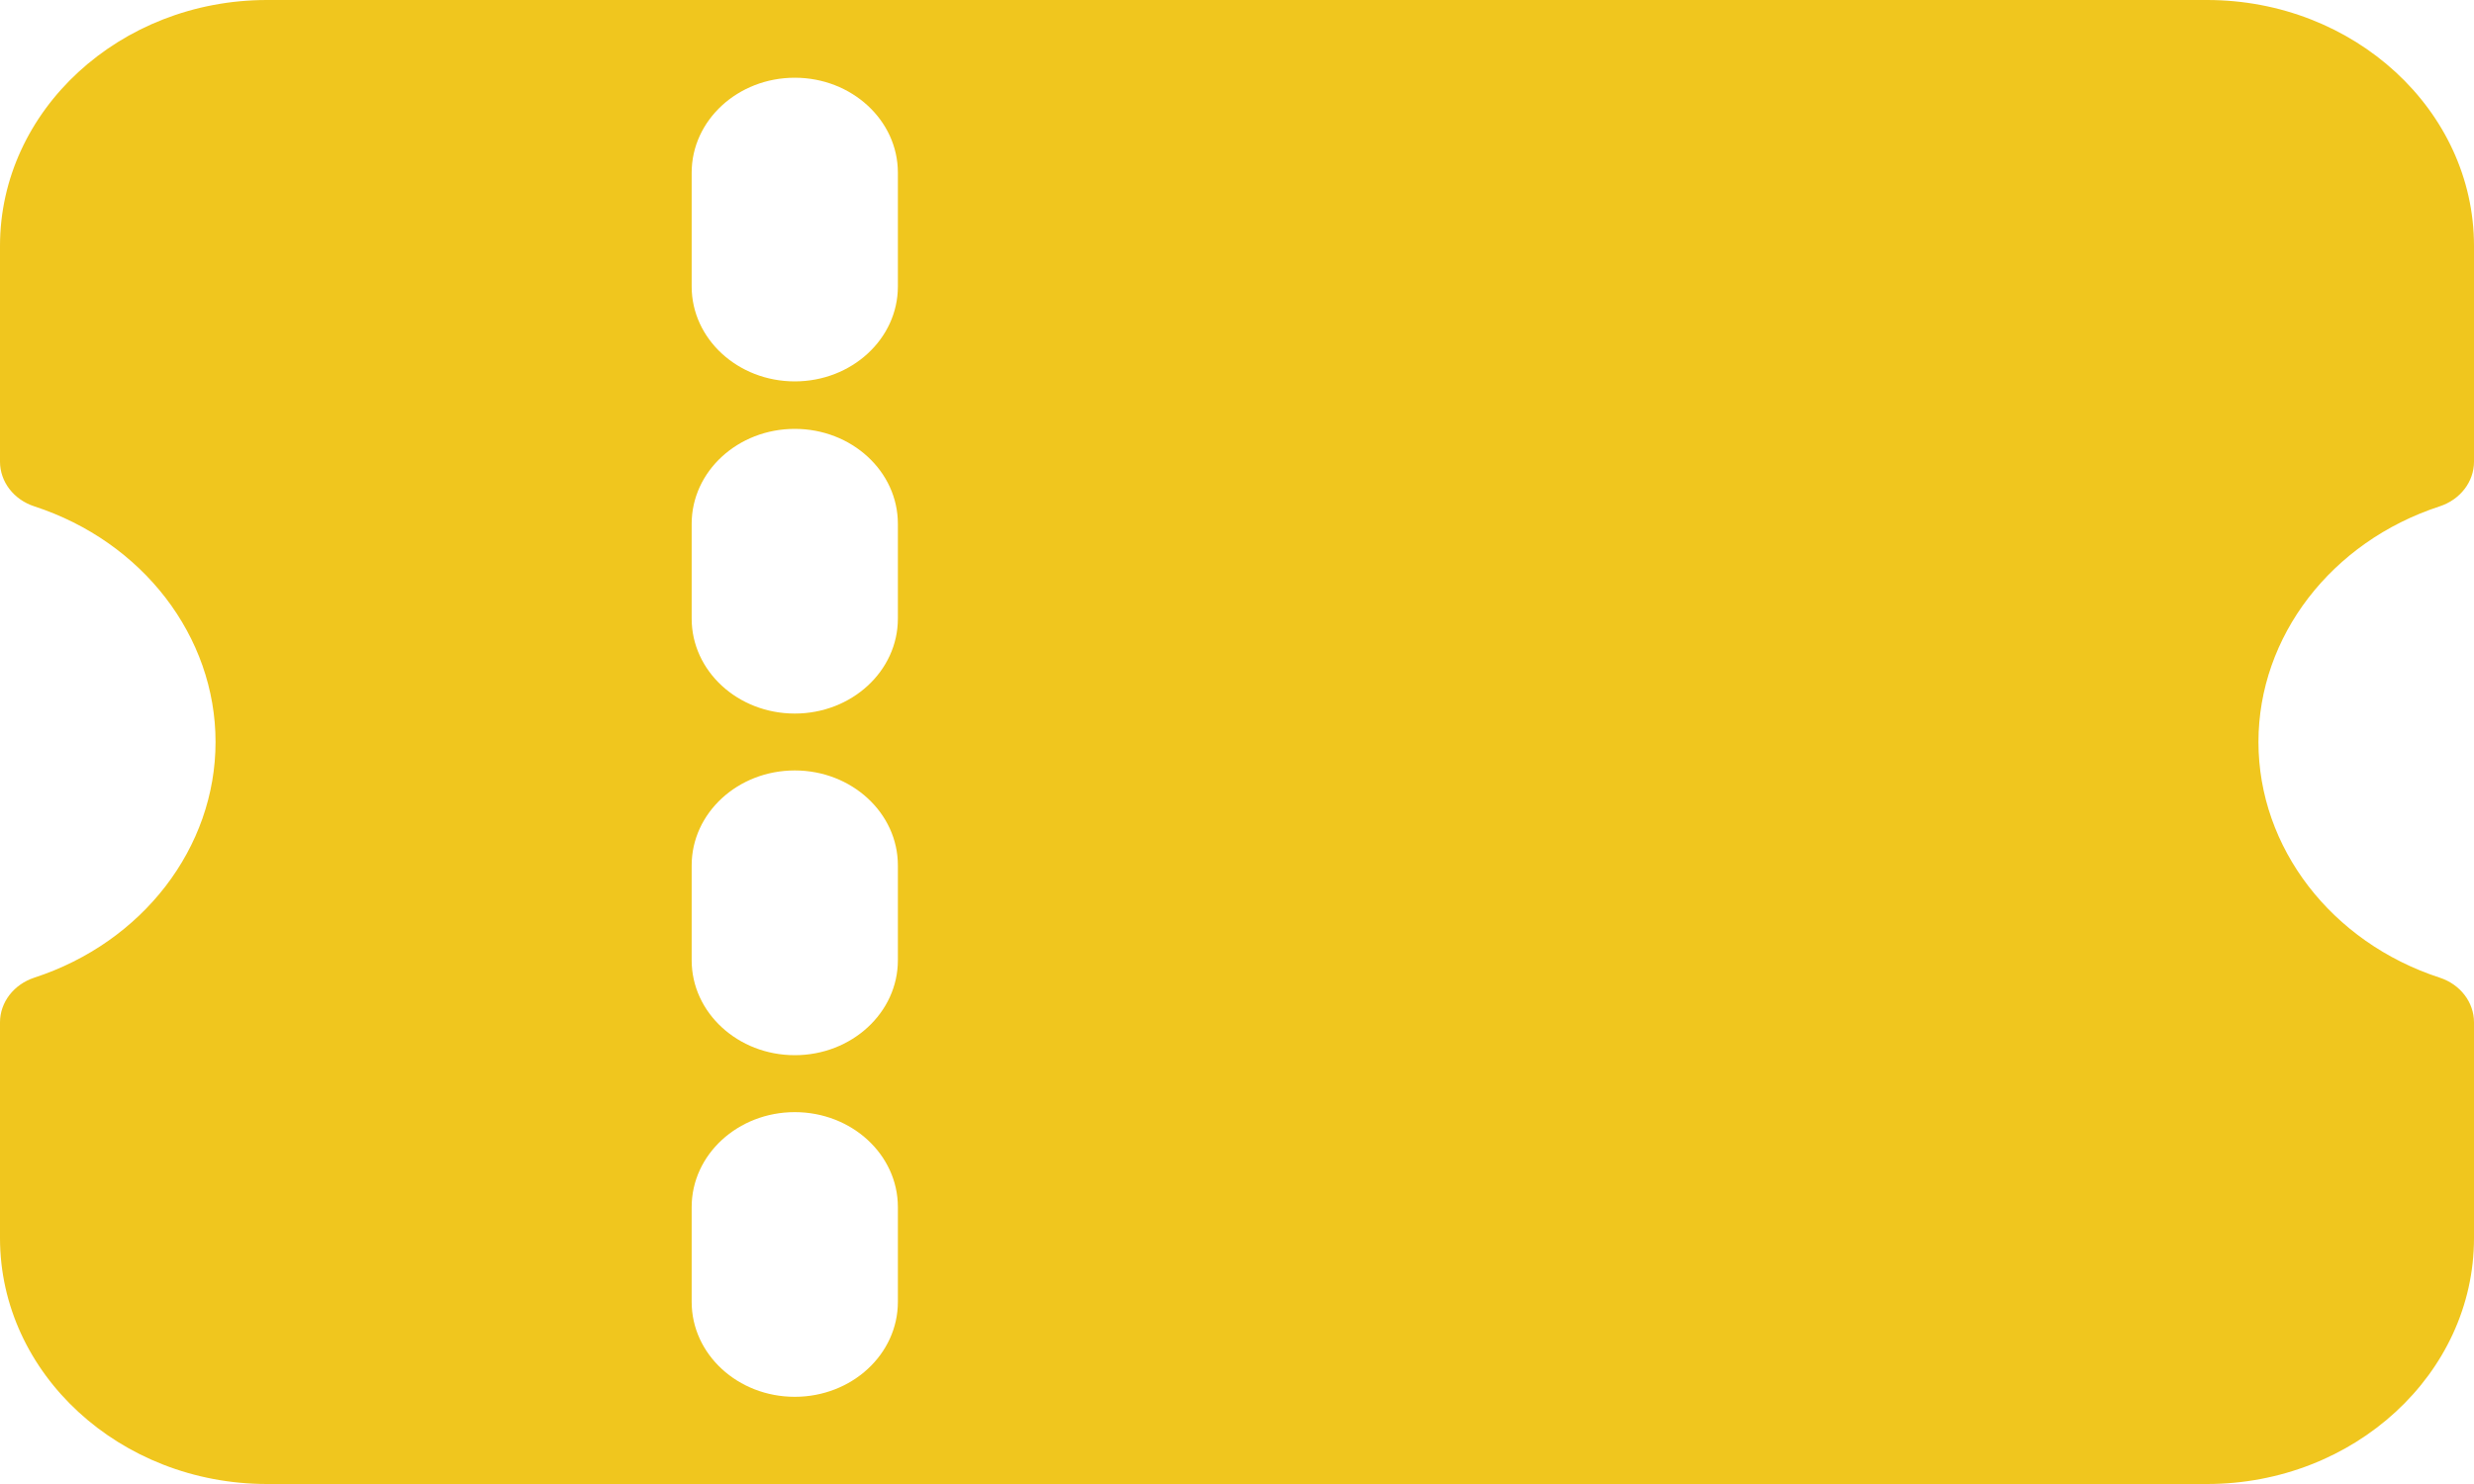 <svg width="40" height="24" viewBox="0 0 40 24" fill="none" xmlns="http://www.w3.org/2000/svg">
<path d="M39.445 8.189C39.778 8.08 40 7.791 40 7.466V3.977C40 1.785 38.062 0 35.682 0H4.318C1.938 0 0 1.784 0 3.977V7.466C0 7.792 0.223 8.081 0.555 8.189C2.308 8.761 3.485 10.292 3.485 12C3.485 13.708 2.308 15.239 0.555 15.811C0.223 15.92 0 16.209 0 16.534V20.023C0 22.215 1.938 24 4.318 24H35.682C38.062 24 40 22.216 40 20.023V16.534C40 16.209 39.778 15.919 39.445 15.811C37.693 15.239 36.515 13.708 36.515 12C36.515 10.292 37.693 8.761 39.445 8.189ZM14.517 21.055C14.517 21.903 13.77 22.59 12.85 22.59C11.93 22.59 11.183 21.903 11.183 21.055V19.521C11.183 18.673 11.93 17.986 12.85 17.986C13.77 17.986 14.517 18.673 14.517 19.521V21.055ZM14.517 15.53C14.517 16.377 13.77 17.065 12.85 17.065C11.93 17.065 11.183 16.377 11.183 15.53V13.995C11.183 13.148 11.93 12.46 12.85 12.46C13.77 12.46 14.517 13.148 14.517 13.995V15.53ZM14.517 10.005C14.517 10.853 13.77 11.54 12.85 11.54C11.93 11.54 11.183 10.853 11.183 10.005V8.471C11.183 7.623 11.93 6.936 12.85 6.936C13.77 6.936 14.517 7.623 14.517 8.471V10.005ZM14.517 4.634C14.517 5.481 13.77 6.168 12.85 6.168C11.93 6.168 11.183 5.481 11.183 4.634V2.792C11.183 1.945 11.93 1.257 12.85 1.257C13.77 1.257 14.517 1.945 14.517 2.792V4.634Z" fill="#F0C61E"/>
</svg>
